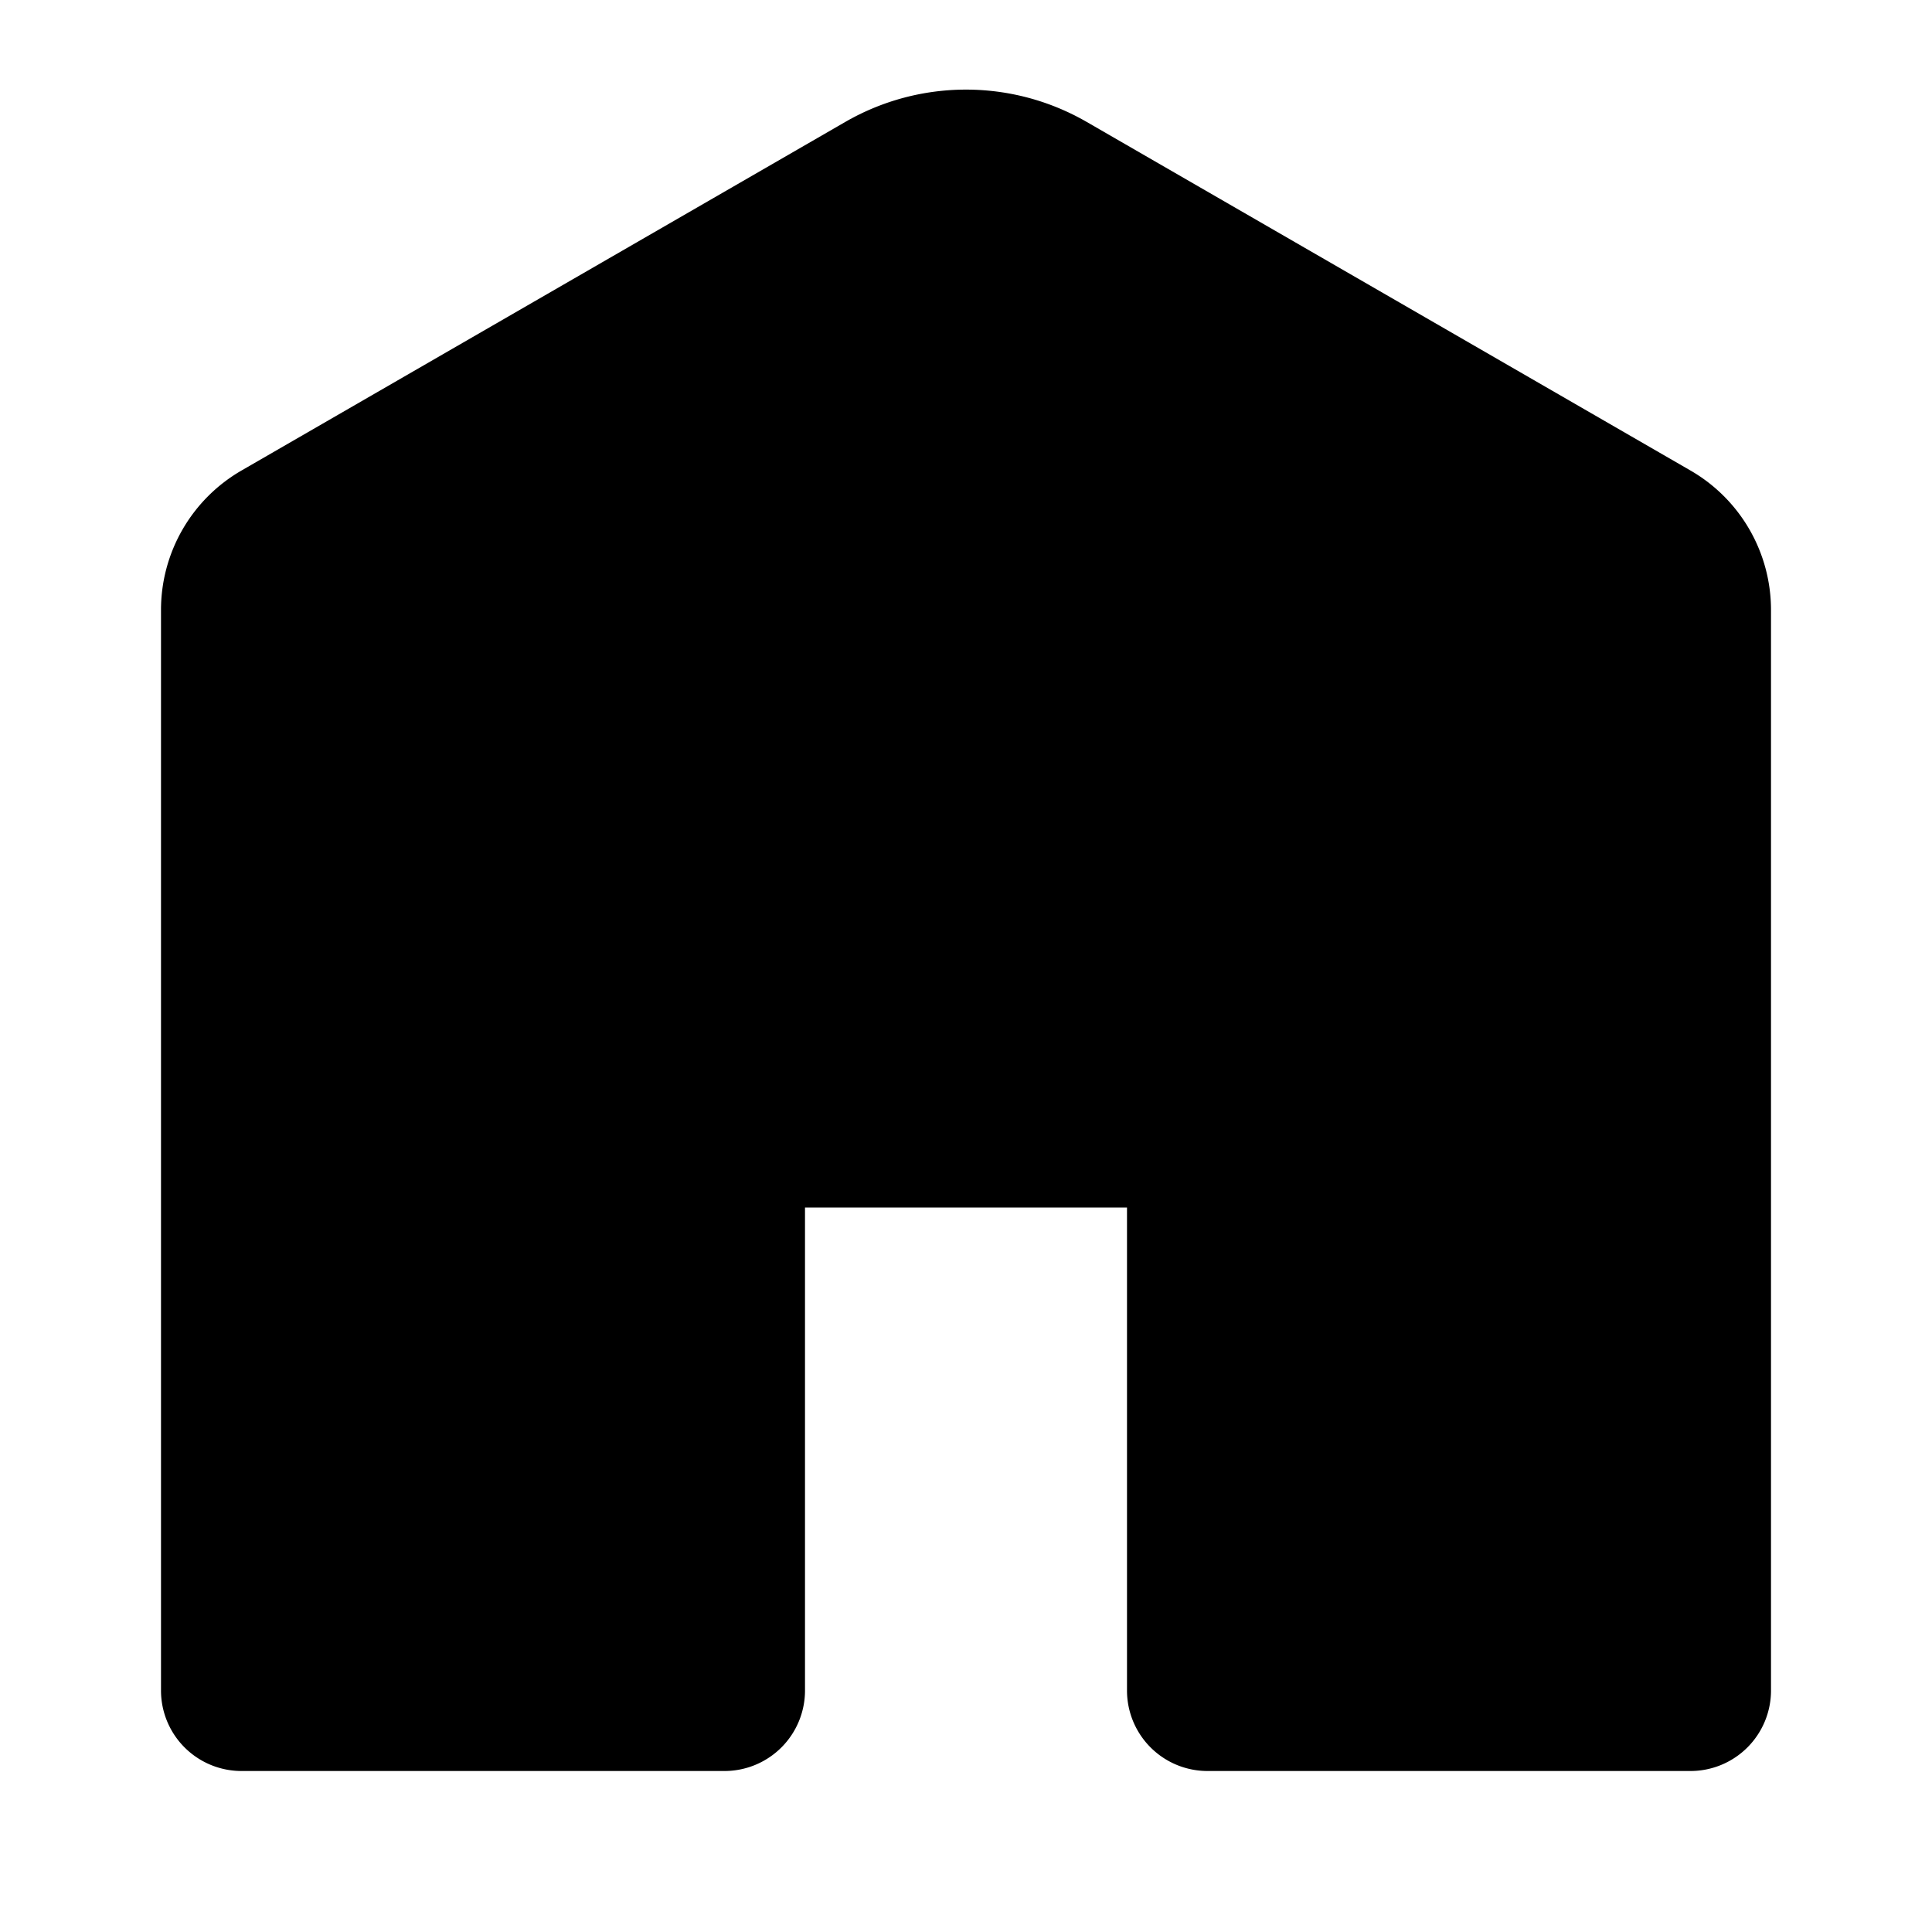 <svg xmlns="http://www.w3.org/2000/svg" viewBox="0 0 24 24">
  <path d="M13.5 1.515a3 3 0 0 0-3 0L3 5.845a2 2 0 0 0-1 1.732V21a1 1 0 0 0 1 
           1h6a1 1 0 0 0 1-1v-6h4v6a1 1 0 0 0 1 1h6a1 1 0 0 0 
           1-1V7.577a2 2 0 0 0-1-1.732l-7.5-4.33z"/>
</svg>
